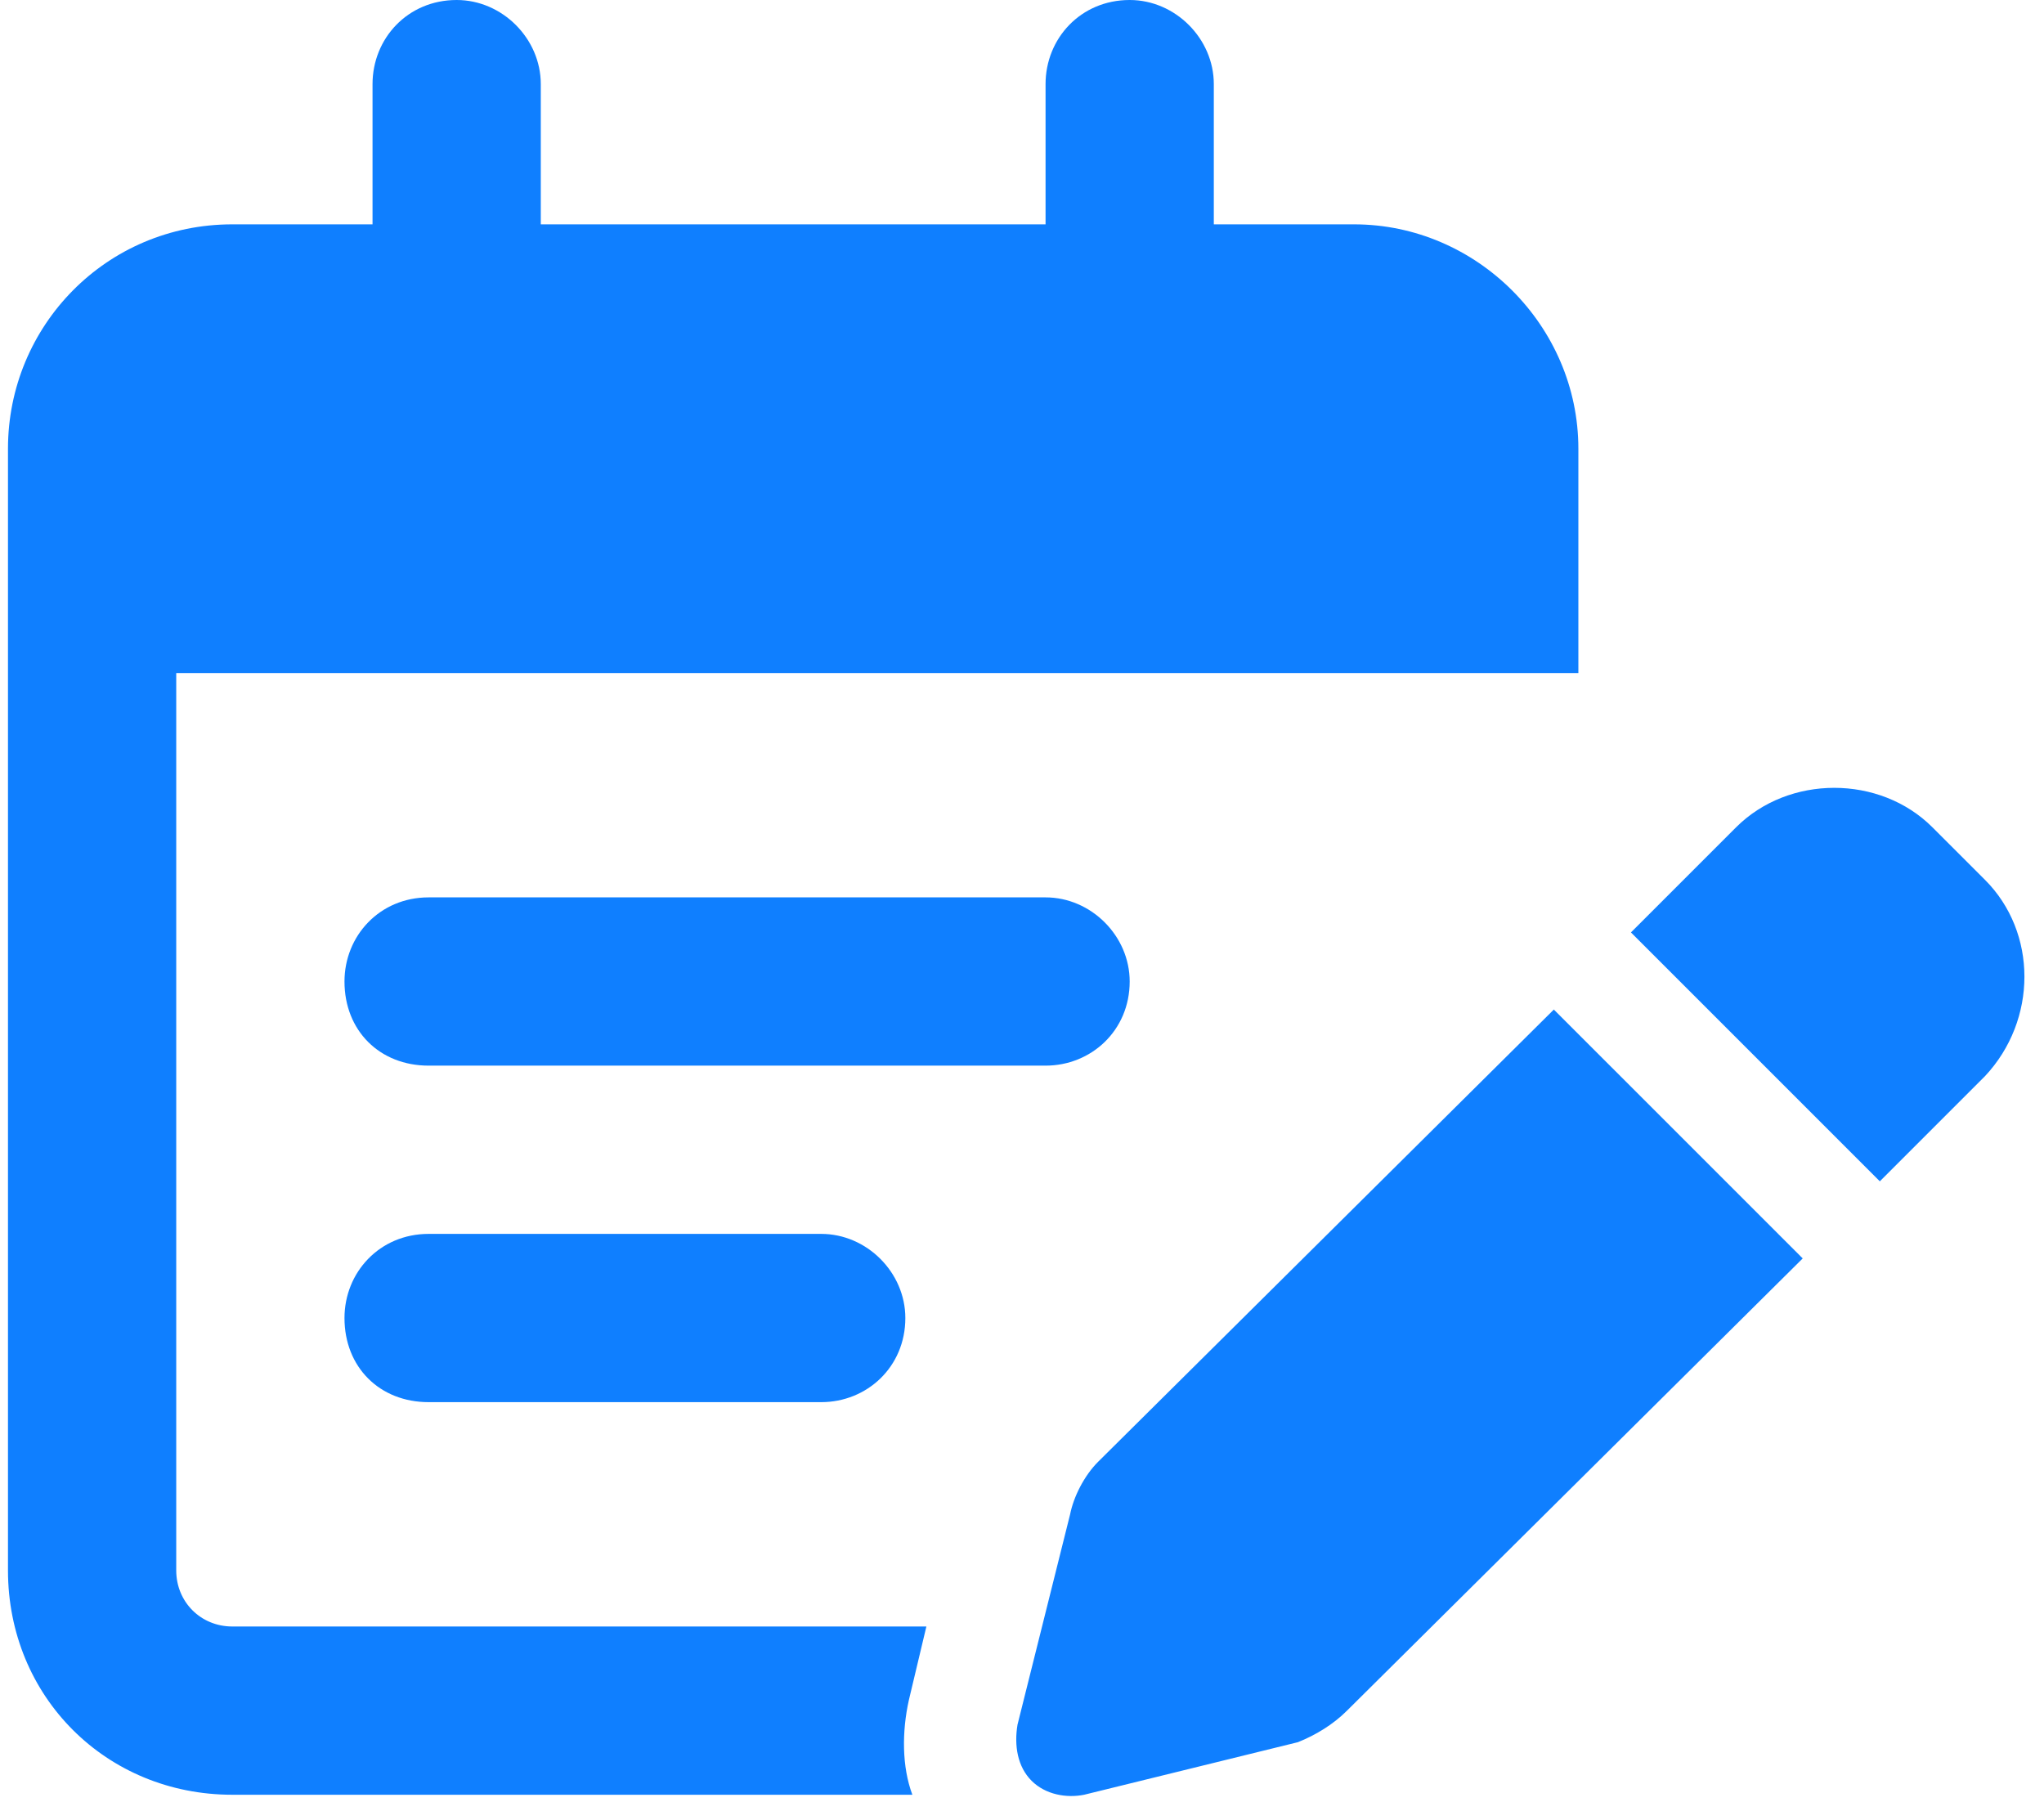 <svg width="82" height="73" viewBox="0 0 82 73" fill="none" xmlns="http://www.w3.org/2000/svg">
<path d="M18.32 0C20.148 0 21.695 1.547 21.695 3.375V9H41.945V3.375C41.945 1.547 43.352 0 45.32 0C47.148 0 48.695 1.547 48.695 3.375V9H54.32C59.242 9 63.32 13.078 63.32 18V20.25V27H56.57H54.32H7.07V63C7.07 64.266 8.055 65.25 9.32 65.25H37.164L36.461 68.203C36.18 69.469 36.18 70.875 36.602 72H9.32C4.258 72 0.32 68.062 0.32 63V27V20.25V18C0.32 13.078 4.258 9 9.32 9H14.945V3.375C14.945 1.547 16.352 0 18.32 0ZM17.195 36H41.945C43.773 36 45.32 37.547 45.32 39.375C45.32 41.344 43.773 42.75 41.945 42.75H17.195C15.227 42.75 13.82 41.344 13.82 39.375C13.82 37.547 15.227 36 17.195 36ZM13.82 52.875C13.82 51.047 15.227 49.5 17.195 49.5H32.945C34.773 49.5 36.32 51.047 36.32 52.875C36.32 54.844 34.773 56.25 32.945 56.25H17.195C15.227 56.25 13.82 54.844 13.82 52.875ZM77.523 33.188L79.633 35.297C81.742 37.406 81.742 40.922 79.633 43.172L75.414 47.391L65.43 37.406L69.648 33.188C71.758 31.078 75.414 31.078 77.523 33.188ZM44.055 58.641L62.336 40.5L72.32 50.484L54.039 68.625C53.477 69.188 52.773 69.609 52.07 69.891L43.492 72C42.789 72.141 41.945 72 41.383 71.438C40.82 70.875 40.68 70.031 40.82 69.188L42.93 60.75C43.07 60.047 43.492 59.203 44.055 58.641Z" fill="#0F7FFF"/>
</svg>
